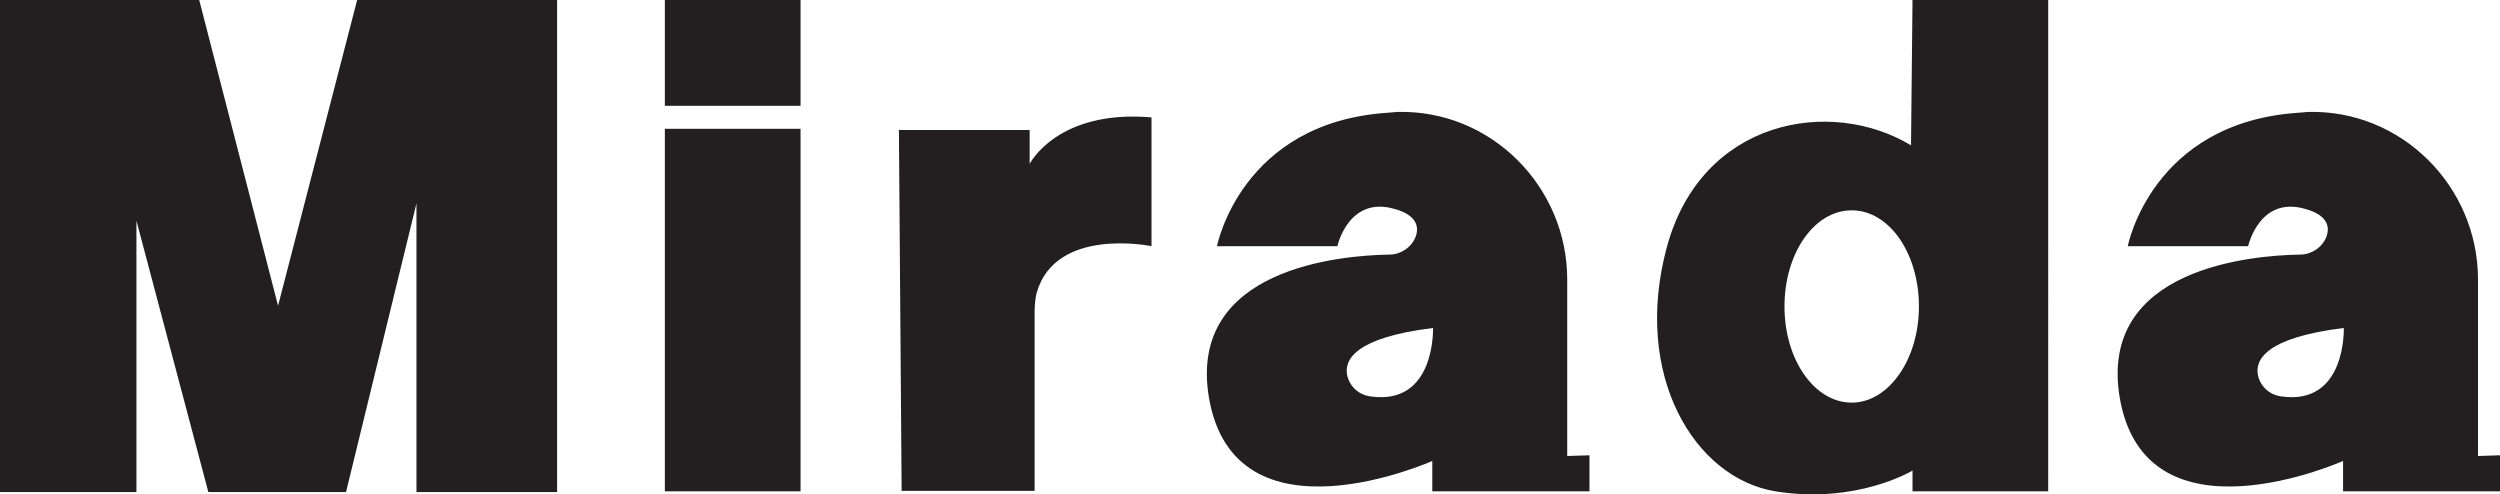 <svg xmlns="http://www.w3.org/2000/svg" id="Layer_1" viewBox="0 0 101.15 20"><defs><style>.cls-1{fill:#231f20}</style></defs><g id="Mirada"><path d="M0 19.91h5.52V8.93l2.91 10.98H14l2.85-11.68v11.68h5.69V0h-8.09l-3.2 12.37L8.06 0H0v19.91zM36.37 5.26h5.29v1.37s1.12-2.21 4.93-1.88v5.21s-3.89-.81-4.65 1.9c-.06.25-.08.53-.08.78v7.22h-5.38l-.11-14.61ZM26.9 0h5.49v4.28H26.9zM26.9 5.21h5.49v14.67H26.9zM63.41 18.45v-7.14c0-3.78-3.11-6.89-6.89-6.78l-.36.03c-5.96.39-6.92 5.4-6.92 5.4h4.87s.45-2.04 2.3-1.51c.92.25 1.01.73.87 1.12-.17.45-.62.73-1.06.73-1.93.03-8.17.53-7.31 5.77 1.04 6.16 9.04 2.58 9.04 2.58v1.23h6.36v-1.46l-.9.03Zm-7.95-2.41c-.48-.06-.84-.39-.95-.84-.14-.64.31-1.54 3.47-1.93 0 0 .11 3.14-2.52 2.77ZM100.26 18.45v-7.14c0-3.78-3.11-6.89-6.89-6.78l-.36.03c-5.96.39-6.92 5.4-6.92 5.4h4.87s.45-2.04 2.3-1.51c.92.25 1.01.73.87 1.12-.17.45-.62.73-1.06.73-1.93.03-8.17.53-7.31 5.77 1.04 6.16 9.04 2.58 9.04 2.58v1.23h6.36v-1.46l-.9.03Zm-7.95-2.41c-.48-.06-.84-.39-.95-.84-.14-.64.31-1.54 3.47-1.93 0 0 .11 3.14-2.52 2.77ZM77.38 0l-.06 5.88c-3.25-1.96-8.48-1.06-9.88 4.12s1.12 9.35 4.4 9.88c3.28.53 5.54-.84 5.54-.84v.84h5.49V0h-5.49Zm-2.46 16.29c-1.51 0-2.72-1.74-2.72-3.89s1.2-3.89 2.72-3.89 2.72 1.74 2.72 3.89-1.23 3.89-2.72 3.89Z" class="cls-1"/></g></svg>